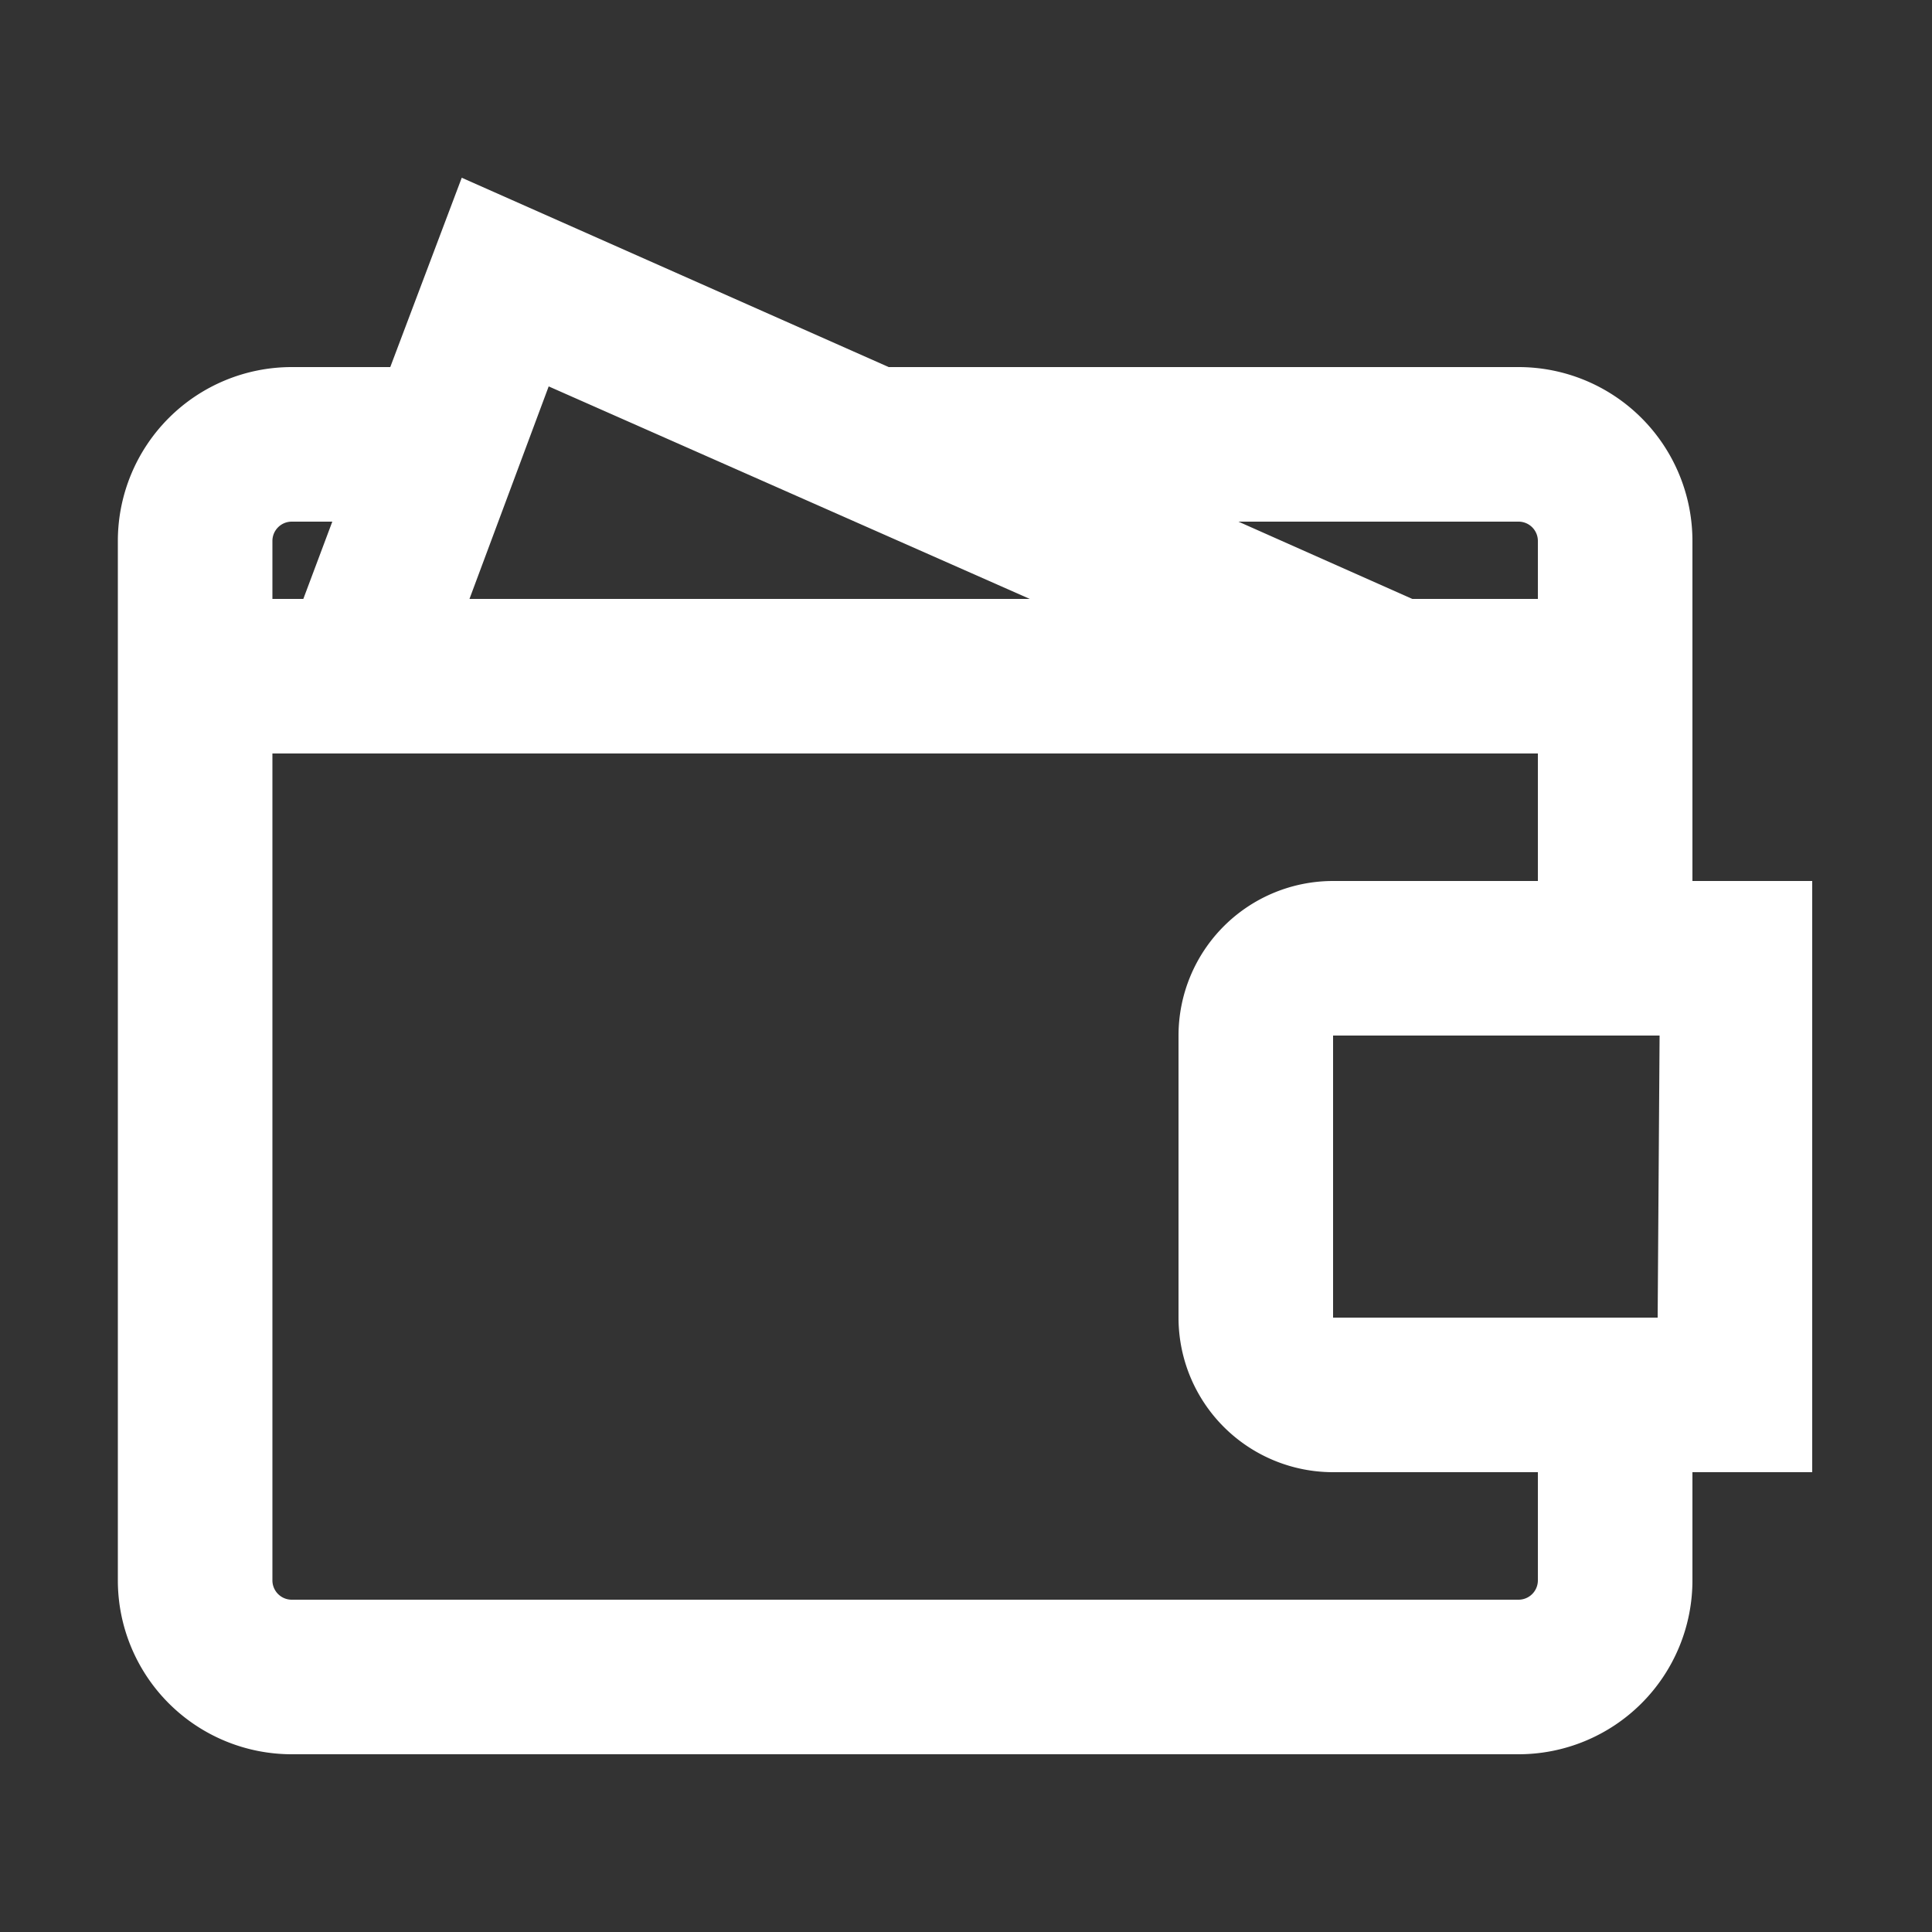 <svg
	xmlns="http://www.w3.org/2000/svg"
	data-name="Layer 1"
	viewBox="0 0 100 100"
	x="0px"
	y="0px"
	fill="#ffffff"

>
	<rect x="0" y="0" width="100" height="100" fill="#333333" stroke="none"/>
	<g
		data-name="Group"

	>
		<path
			data-name="Compound Path"
			d="M87.6,45.6V28a9,9,0,0,0-9-9H46L23.9,9.2,20.2,19H15.1a9,9,0,0,0-9,9V81.8a9,9,0,0,0,9,9H78.6a9,9,0,0,0,9-9V76.2h6.2V45.6ZM78.6,27a1,1,0,0,1,1,1v3H73.1l-9-4ZM53.3,31h-29l4.1-11ZM14.1,28a1,1,0,0,1,1-1h2.1l-1.5,4H14.1ZM79.6,81.8a1,1,0,0,1-1,1H15.1a1,1,0,0,1-1-1V39H79.6v6.6H69a8,8,0,0,0-8,8V68.2a8,8,0,0,0,8,8H79.6Zm6.2-13.6H69V53.6H85.9Z"
		></path>
	</g>
</svg>